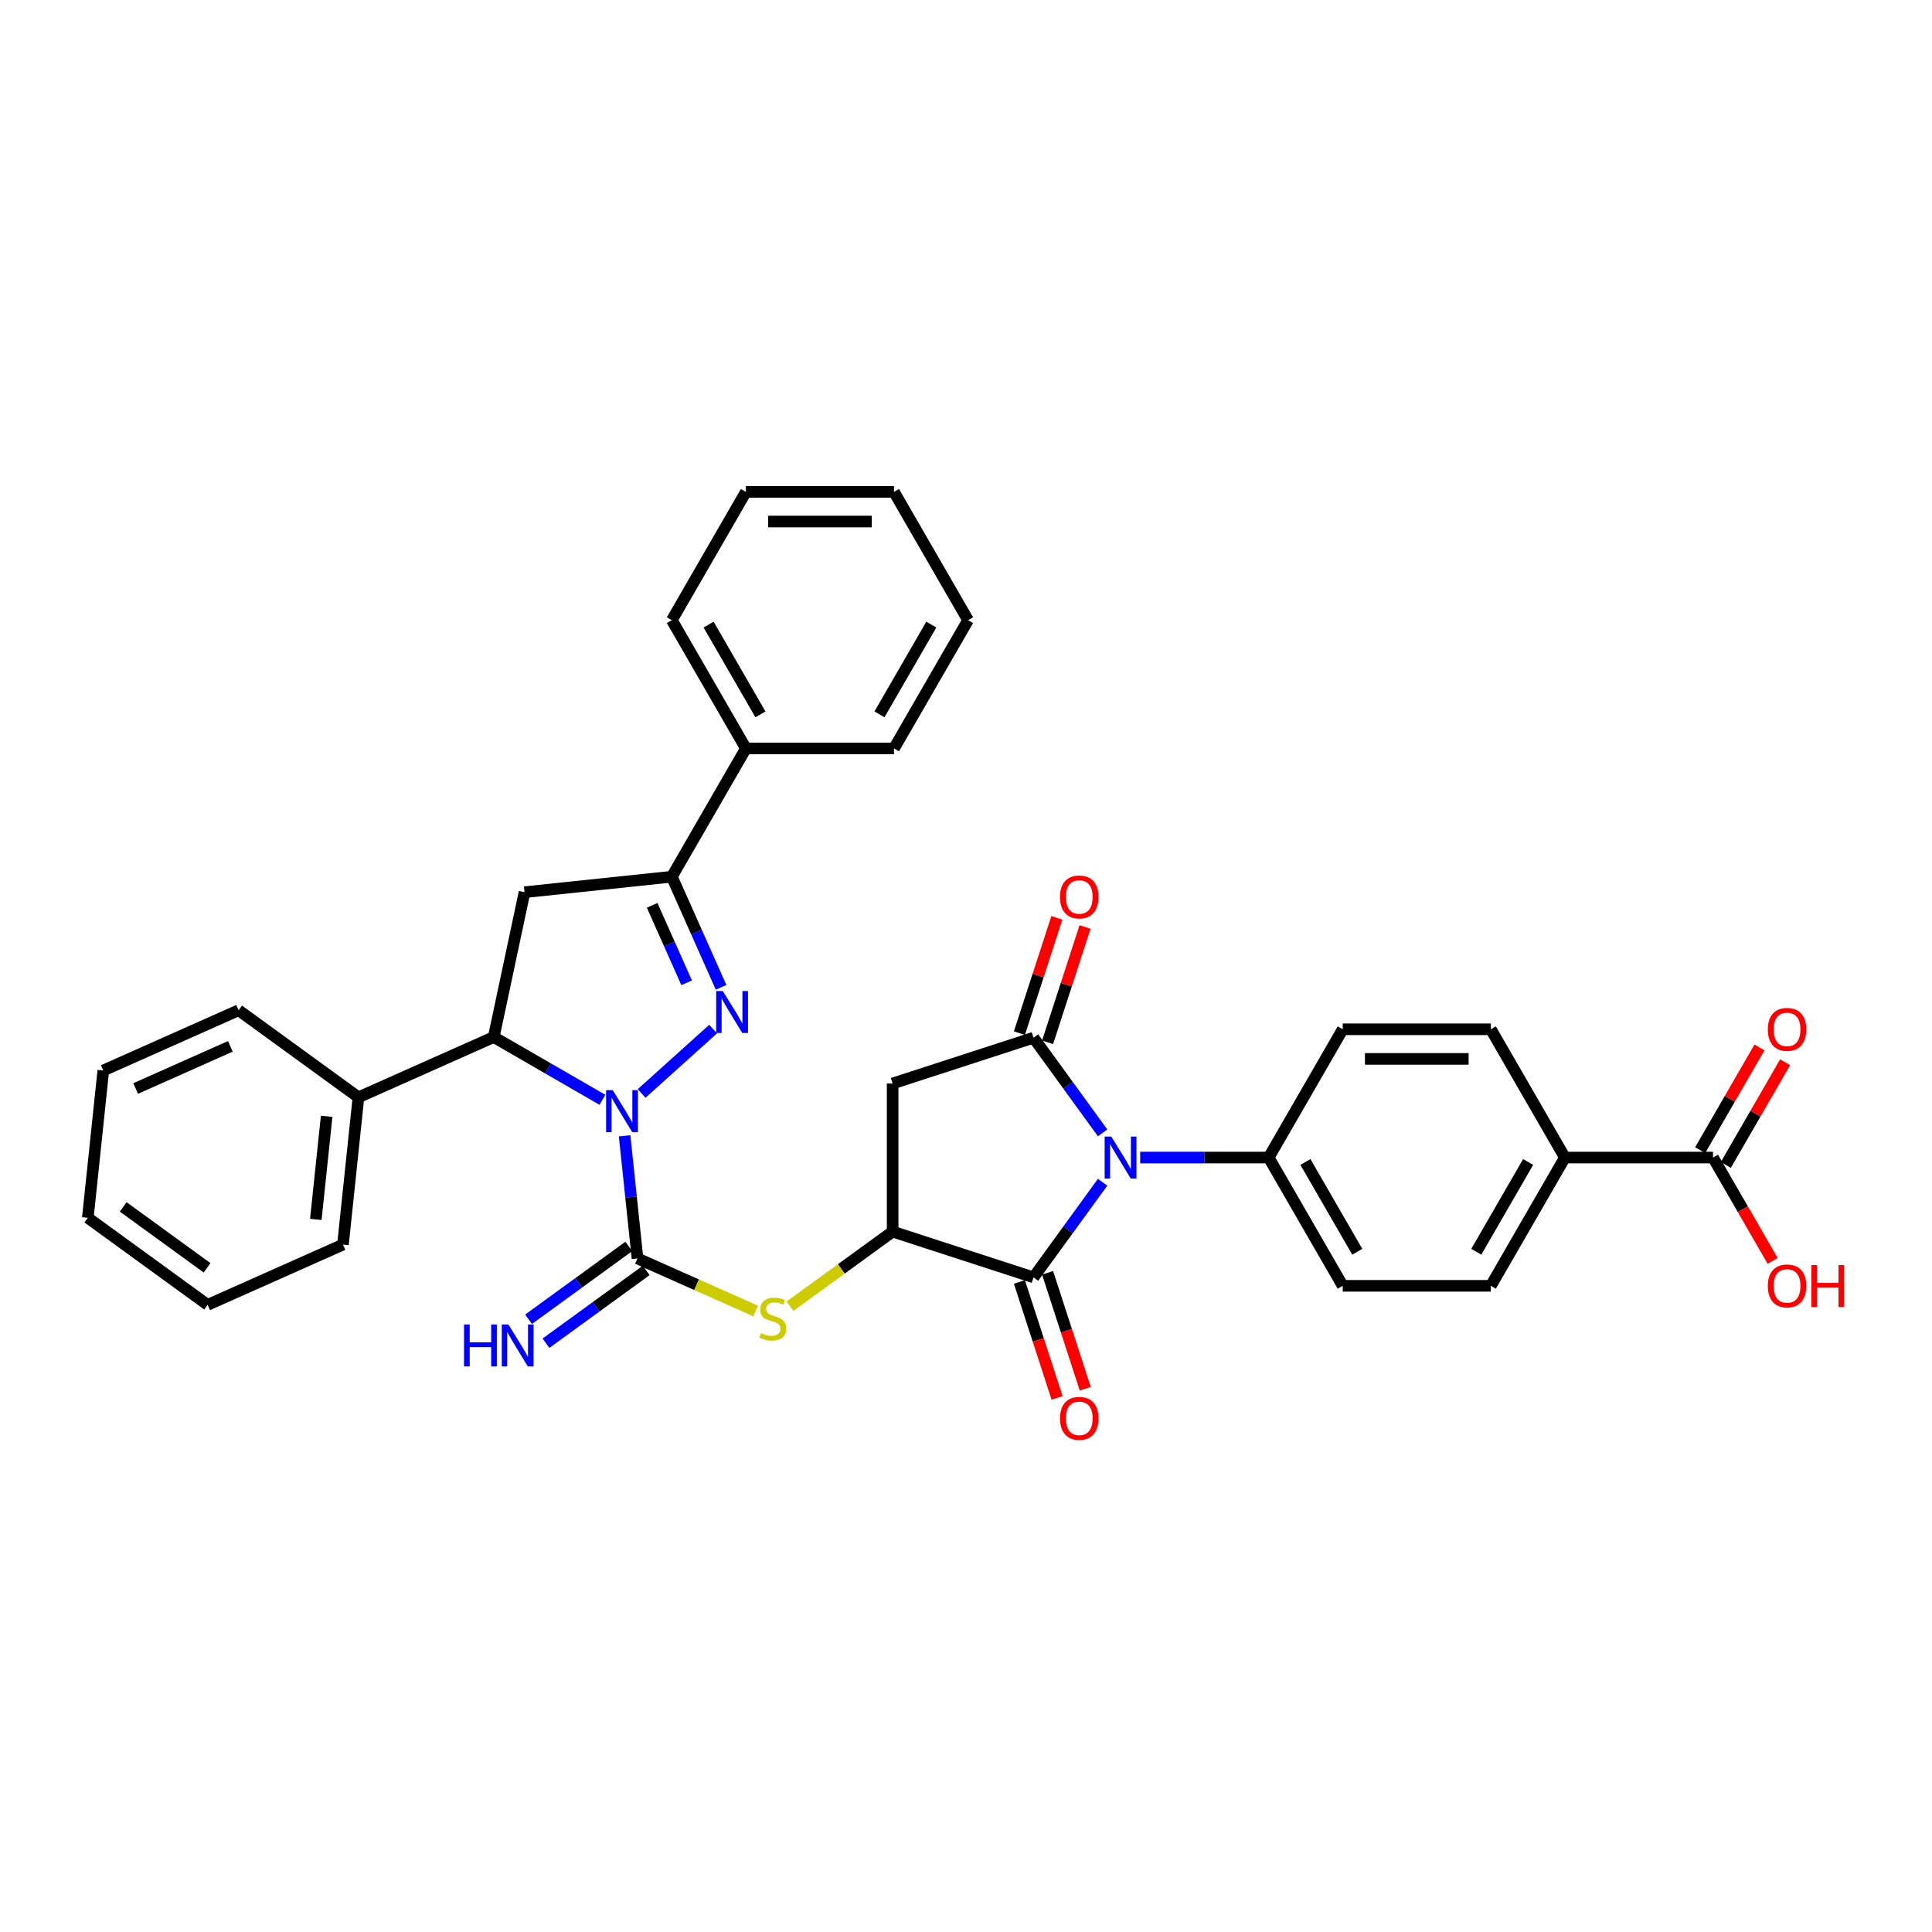 <?xml version='1.0' encoding='iso-8859-1'?>
<svg version='1.1' baseProfile='full'
              xmlns='http://www.w3.org/2000/svg'
                      xmlns:rdkit='http://www.rdkit.org/xml'
                      xmlns:xlink='http://www.w3.org/1999/xlink'
                  xml:space='preserve'
width='1000px' height='1000px' viewBox='0 0 1000 1000'>
<!-- END OF HEADER -->
<rect style='opacity:1.0;fill:#FFFFFF;stroke:none' width='1000' height='1000' x='0' y='0'> </rect>
<path class='bond-1' d='M 332.104,565.976 L 369.117,532.649' style='fill:none;fill-rule:evenodd;stroke:#0000FF;stroke-width:6px;stroke-linecap:butt;stroke-linejoin:miter;stroke-opacity:1' />
<path class='bond-3' d='M 323.296,587.887 L 326.632,619.623' style='fill:none;fill-rule:evenodd;stroke:#0000FF;stroke-width:6px;stroke-linecap:butt;stroke-linejoin:miter;stroke-opacity:1' />
<path class='bond-3' d='M 326.632,619.623 L 329.967,651.359' style='fill:none;fill-rule:evenodd;stroke:#000000;stroke-width:6px;stroke-linecap:butt;stroke-linejoin:miter;stroke-opacity:1' />
<path class='bond-7' d='M 311.804,569.255 L 283.683,553.019' style='fill:none;fill-rule:evenodd;stroke:#0000FF;stroke-width:6px;stroke-linecap:butt;stroke-linejoin:miter;stroke-opacity:1' />
<path class='bond-7' d='M 283.683,553.019 L 255.561,536.783' style='fill:none;fill-rule:evenodd;stroke:#000000;stroke-width:6px;stroke-linecap:butt;stroke-linejoin:miter;stroke-opacity:1' />
<path class='bond-0' d='M 570.719,611.919 L 552.828,636.544' style='fill:none;fill-rule:evenodd;stroke:#0000FF;stroke-width:6px;stroke-linecap:butt;stroke-linejoin:miter;stroke-opacity:1' />
<path class='bond-0' d='M 552.828,636.544 L 534.936,661.169' style='fill:none;fill-rule:evenodd;stroke:#000000;stroke-width:6px;stroke-linecap:butt;stroke-linejoin:miter;stroke-opacity:1' />
<path class='bond-11' d='M 590.148,599.147 L 623.405,599.147' style='fill:none;fill-rule:evenodd;stroke:#0000FF;stroke-width:6px;stroke-linecap:butt;stroke-linejoin:miter;stroke-opacity:1' />
<path class='bond-11' d='M 623.405,599.147 L 656.662,599.147' style='fill:none;fill-rule:evenodd;stroke:#000000;stroke-width:6px;stroke-linecap:butt;stroke-linejoin:miter;stroke-opacity:1' />
<path class='bond-37' d='M 570.719,586.375 L 552.828,561.75' style='fill:none;fill-rule:evenodd;stroke:#0000FF;stroke-width:6px;stroke-linecap:butt;stroke-linejoin:miter;stroke-opacity:1' />
<path class='bond-37' d='M 552.828,561.75 L 534.936,537.125' style='fill:none;fill-rule:evenodd;stroke:#000000;stroke-width:6px;stroke-linecap:butt;stroke-linejoin:miter;stroke-opacity:1' />
<path class='bond-6' d='M 373.239,511.045 L 360.492,482.413' style='fill:none;fill-rule:evenodd;stroke:#0000FF;stroke-width:6px;stroke-linecap:butt;stroke-linejoin:miter;stroke-opacity:1' />
<path class='bond-6' d='M 360.492,482.413 L 347.744,453.782' style='fill:none;fill-rule:evenodd;stroke:#000000;stroke-width:6px;stroke-linecap:butt;stroke-linejoin:miter;stroke-opacity:1' />
<path class='bond-6' d='M 355.408,508.692 L 346.485,488.65' style='fill:none;fill-rule:evenodd;stroke:#0000FF;stroke-width:6px;stroke-linecap:butt;stroke-linejoin:miter;stroke-opacity:1' />
<path class='bond-6' d='M 346.485,488.65 L 337.561,468.608' style='fill:none;fill-rule:evenodd;stroke:#000000;stroke-width:6px;stroke-linecap:butt;stroke-linejoin:miter;stroke-opacity:1' />
<path class='bond-2' d='M 534.936,537.125 L 462.025,560.815' style='fill:none;fill-rule:evenodd;stroke:#000000;stroke-width:6px;stroke-linecap:butt;stroke-linejoin:miter;stroke-opacity:1' />
<path class='bond-14' d='M 542.228,539.494 L 551.923,509.654' style='fill:none;fill-rule:evenodd;stroke:#000000;stroke-width:6px;stroke-linecap:butt;stroke-linejoin:miter;stroke-opacity:1' />
<path class='bond-14' d='M 551.923,509.654 L 561.619,479.815' style='fill:none;fill-rule:evenodd;stroke:#FF0000;stroke-width:6px;stroke-linecap:butt;stroke-linejoin:miter;stroke-opacity:1' />
<path class='bond-14' d='M 527.645,534.756 L 537.341,504.916' style='fill:none;fill-rule:evenodd;stroke:#000000;stroke-width:6px;stroke-linecap:butt;stroke-linejoin:miter;stroke-opacity:1' />
<path class='bond-14' d='M 537.341,504.916 L 547.036,475.077' style='fill:none;fill-rule:evenodd;stroke:#FF0000;stroke-width:6px;stroke-linecap:butt;stroke-linejoin:miter;stroke-opacity:1' />
<path class='bond-10' d='M 329.967,651.359 L 360.546,664.973' style='fill:none;fill-rule:evenodd;stroke:#000000;stroke-width:6px;stroke-linecap:butt;stroke-linejoin:miter;stroke-opacity:1' />
<path class='bond-10' d='M 360.546,664.973 L 391.125,678.588' style='fill:none;fill-rule:evenodd;stroke:#CCCC00;stroke-width:6px;stroke-linecap:butt;stroke-linejoin:miter;stroke-opacity:1' />
<path class='bond-13' d='M 325.461,645.156 L 299.525,664' style='fill:none;fill-rule:evenodd;stroke:#000000;stroke-width:6px;stroke-linecap:butt;stroke-linejoin:miter;stroke-opacity:1' />
<path class='bond-13' d='M 299.525,664 L 273.589,682.844' style='fill:none;fill-rule:evenodd;stroke:#0000FF;stroke-width:6px;stroke-linecap:butt;stroke-linejoin:miter;stroke-opacity:1' />
<path class='bond-13' d='M 334.474,657.561 L 308.538,676.404' style='fill:none;fill-rule:evenodd;stroke:#000000;stroke-width:6px;stroke-linecap:butt;stroke-linejoin:miter;stroke-opacity:1' />
<path class='bond-13' d='M 308.538,676.404 L 282.602,695.248' style='fill:none;fill-rule:evenodd;stroke:#0000FF;stroke-width:6px;stroke-linecap:butt;stroke-linejoin:miter;stroke-opacity:1' />
<path class='bond-4' d='M 534.936,661.169 L 462.025,637.479' style='fill:none;fill-rule:evenodd;stroke:#000000;stroke-width:6px;stroke-linecap:butt;stroke-linejoin:miter;stroke-opacity:1' />
<path class='bond-15' d='M 527.645,663.538 L 537.396,693.546' style='fill:none;fill-rule:evenodd;stroke:#000000;stroke-width:6px;stroke-linecap:butt;stroke-linejoin:miter;stroke-opacity:1' />
<path class='bond-15' d='M 537.396,693.546 L 547.146,723.555' style='fill:none;fill-rule:evenodd;stroke:#FF0000;stroke-width:6px;stroke-linecap:butt;stroke-linejoin:miter;stroke-opacity:1' />
<path class='bond-15' d='M 542.228,658.8 L 551.978,688.808' style='fill:none;fill-rule:evenodd;stroke:#000000;stroke-width:6px;stroke-linecap:butt;stroke-linejoin:miter;stroke-opacity:1' />
<path class='bond-15' d='M 551.978,688.808 L 561.728,718.817' style='fill:none;fill-rule:evenodd;stroke:#FF0000;stroke-width:6px;stroke-linecap:butt;stroke-linejoin:miter;stroke-opacity:1' />
<path class='bond-5' d='M 462.025,637.479 L 435.453,656.785' style='fill:none;fill-rule:evenodd;stroke:#000000;stroke-width:6px;stroke-linecap:butt;stroke-linejoin:miter;stroke-opacity:1' />
<path class='bond-5' d='M 435.453,656.785 L 408.881,676.091' style='fill:none;fill-rule:evenodd;stroke:#CCCC00;stroke-width:6px;stroke-linecap:butt;stroke-linejoin:miter;stroke-opacity:1' />
<path class='bond-8' d='M 462.025,637.479 L 462.025,560.815' style='fill:none;fill-rule:evenodd;stroke:#000000;stroke-width:6px;stroke-linecap:butt;stroke-linejoin:miter;stroke-opacity:1' />
<path class='bond-17' d='M 347.744,453.782 L 386.076,387.389' style='fill:none;fill-rule:evenodd;stroke:#000000;stroke-width:6px;stroke-linecap:butt;stroke-linejoin:miter;stroke-opacity:1' />
<path class='bond-35' d='M 347.744,453.782 L 271.501,461.795' style='fill:none;fill-rule:evenodd;stroke:#000000;stroke-width:6px;stroke-linecap:butt;stroke-linejoin:miter;stroke-opacity:1' />
<path class='bond-9' d='M 255.561,536.783 L 271.501,461.795' style='fill:none;fill-rule:evenodd;stroke:#000000;stroke-width:6px;stroke-linecap:butt;stroke-linejoin:miter;stroke-opacity:1' />
<path class='bond-18' d='M 255.561,536.783 L 185.526,567.965' style='fill:none;fill-rule:evenodd;stroke:#000000;stroke-width:6px;stroke-linecap:butt;stroke-linejoin:miter;stroke-opacity:1' />
<path class='bond-20' d='M 656.662,599.147 L 694.993,532.755' style='fill:none;fill-rule:evenodd;stroke:#000000;stroke-width:6px;stroke-linecap:butt;stroke-linejoin:miter;stroke-opacity:1' />
<path class='bond-21' d='M 656.662,599.147 L 694.993,665.54' style='fill:none;fill-rule:evenodd;stroke:#000000;stroke-width:6px;stroke-linecap:butt;stroke-linejoin:miter;stroke-opacity:1' />
<path class='bond-21' d='M 675.69,601.44 L 702.522,647.914' style='fill:none;fill-rule:evenodd;stroke:#000000;stroke-width:6px;stroke-linecap:butt;stroke-linejoin:miter;stroke-opacity:1' />
<path class='bond-12' d='M 886.652,599.147 L 809.989,599.147' style='fill:none;fill-rule:evenodd;stroke:#000000;stroke-width:6px;stroke-linecap:butt;stroke-linejoin:miter;stroke-opacity:1' />
<path class='bond-19' d='M 893.291,602.98 L 908.638,576.4' style='fill:none;fill-rule:evenodd;stroke:#000000;stroke-width:6px;stroke-linecap:butt;stroke-linejoin:miter;stroke-opacity:1' />
<path class='bond-19' d='M 908.638,576.4 L 923.984,549.82' style='fill:none;fill-rule:evenodd;stroke:#FF0000;stroke-width:6px;stroke-linecap:butt;stroke-linejoin:miter;stroke-opacity:1' />
<path class='bond-19' d='M 880.013,595.314 L 895.359,568.734' style='fill:none;fill-rule:evenodd;stroke:#000000;stroke-width:6px;stroke-linecap:butt;stroke-linejoin:miter;stroke-opacity:1' />
<path class='bond-19' d='M 895.359,568.734 L 910.705,542.153' style='fill:none;fill-rule:evenodd;stroke:#FF0000;stroke-width:6px;stroke-linecap:butt;stroke-linejoin:miter;stroke-opacity:1' />
<path class='bond-24' d='M 886.652,599.147 L 902.096,625.896' style='fill:none;fill-rule:evenodd;stroke:#000000;stroke-width:6px;stroke-linecap:butt;stroke-linejoin:miter;stroke-opacity:1' />
<path class='bond-24' d='M 902.096,625.896 L 917.539,652.645' style='fill:none;fill-rule:evenodd;stroke:#FF0000;stroke-width:6px;stroke-linecap:butt;stroke-linejoin:miter;stroke-opacity:1' />
<path class='bond-16' d='M 809.989,599.147 L 771.657,665.54' style='fill:none;fill-rule:evenodd;stroke:#000000;stroke-width:6px;stroke-linecap:butt;stroke-linejoin:miter;stroke-opacity:1' />
<path class='bond-16' d='M 790.96,601.44 L 764.128,647.914' style='fill:none;fill-rule:evenodd;stroke:#000000;stroke-width:6px;stroke-linecap:butt;stroke-linejoin:miter;stroke-opacity:1' />
<path class='bond-39' d='M 809.989,599.147 L 771.657,532.755' style='fill:none;fill-rule:evenodd;stroke:#000000;stroke-width:6px;stroke-linecap:butt;stroke-linejoin:miter;stroke-opacity:1' />
<path class='bond-25' d='M 386.076,387.389 L 347.744,320.997' style='fill:none;fill-rule:evenodd;stroke:#000000;stroke-width:6px;stroke-linecap:butt;stroke-linejoin:miter;stroke-opacity:1' />
<path class='bond-25' d='M 393.605,369.764 L 366.772,323.289' style='fill:none;fill-rule:evenodd;stroke:#000000;stroke-width:6px;stroke-linecap:butt;stroke-linejoin:miter;stroke-opacity:1' />
<path class='bond-27' d='M 386.076,387.389 L 462.739,387.389' style='fill:none;fill-rule:evenodd;stroke:#000000;stroke-width:6px;stroke-linecap:butt;stroke-linejoin:miter;stroke-opacity:1' />
<path class='bond-26' d='M 185.526,567.965 L 177.512,644.209' style='fill:none;fill-rule:evenodd;stroke:#000000;stroke-width:6px;stroke-linecap:butt;stroke-linejoin:miter;stroke-opacity:1' />
<path class='bond-26' d='M 169.075,577.799 L 163.466,631.17' style='fill:none;fill-rule:evenodd;stroke:#000000;stroke-width:6px;stroke-linecap:butt;stroke-linejoin:miter;stroke-opacity:1' />
<path class='bond-28' d='M 185.526,567.965 L 123.504,522.904' style='fill:none;fill-rule:evenodd;stroke:#000000;stroke-width:6px;stroke-linecap:butt;stroke-linejoin:miter;stroke-opacity:1' />
<path class='bond-22' d='M 694.993,532.755 L 771.657,532.755' style='fill:none;fill-rule:evenodd;stroke:#000000;stroke-width:6px;stroke-linecap:butt;stroke-linejoin:miter;stroke-opacity:1' />
<path class='bond-22' d='M 706.493,548.087 L 760.157,548.087' style='fill:none;fill-rule:evenodd;stroke:#000000;stroke-width:6px;stroke-linecap:butt;stroke-linejoin:miter;stroke-opacity:1' />
<path class='bond-23' d='M 694.993,665.54 L 771.657,665.54' style='fill:none;fill-rule:evenodd;stroke:#000000;stroke-width:6px;stroke-linecap:butt;stroke-linejoin:miter;stroke-opacity:1' />
<path class='bond-30' d='M 347.744,320.997 L 386.076,254.604' style='fill:none;fill-rule:evenodd;stroke:#000000;stroke-width:6px;stroke-linecap:butt;stroke-linejoin:miter;stroke-opacity:1' />
<path class='bond-31' d='M 177.512,644.209 L 107.477,675.391' style='fill:none;fill-rule:evenodd;stroke:#000000;stroke-width:6px;stroke-linecap:butt;stroke-linejoin:miter;stroke-opacity:1' />
<path class='bond-29' d='M 462.739,387.389 L 501.071,320.997' style='fill:none;fill-rule:evenodd;stroke:#000000;stroke-width:6px;stroke-linecap:butt;stroke-linejoin:miter;stroke-opacity:1' />
<path class='bond-29' d='M 455.211,369.764 L 482.043,323.289' style='fill:none;fill-rule:evenodd;stroke:#000000;stroke-width:6px;stroke-linecap:butt;stroke-linejoin:miter;stroke-opacity:1' />
<path class='bond-32' d='M 123.504,522.904 L 53.468,554.085' style='fill:none;fill-rule:evenodd;stroke:#000000;stroke-width:6px;stroke-linecap:butt;stroke-linejoin:miter;stroke-opacity:1' />
<path class='bond-32' d='M 119.235,541.588 L 70.21,563.415' style='fill:none;fill-rule:evenodd;stroke:#000000;stroke-width:6px;stroke-linecap:butt;stroke-linejoin:miter;stroke-opacity:1' />
<path class='bond-34' d='M 501.071,320.997 L 462.739,254.604' style='fill:none;fill-rule:evenodd;stroke:#000000;stroke-width:6px;stroke-linecap:butt;stroke-linejoin:miter;stroke-opacity:1' />
<path class='bond-38' d='M 386.076,254.604 L 462.739,254.604' style='fill:none;fill-rule:evenodd;stroke:#000000;stroke-width:6px;stroke-linecap:butt;stroke-linejoin:miter;stroke-opacity:1' />
<path class='bond-38' d='M 397.575,269.937 L 451.24,269.937' style='fill:none;fill-rule:evenodd;stroke:#000000;stroke-width:6px;stroke-linecap:butt;stroke-linejoin:miter;stroke-opacity:1' />
<path class='bond-36' d='M 107.477,675.391 L 45.455,630.329' style='fill:none;fill-rule:evenodd;stroke:#000000;stroke-width:6px;stroke-linecap:butt;stroke-linejoin:miter;stroke-opacity:1' />
<path class='bond-36' d='M 107.186,656.227 L 63.77,624.684' style='fill:none;fill-rule:evenodd;stroke:#000000;stroke-width:6px;stroke-linecap:butt;stroke-linejoin:miter;stroke-opacity:1' />
<path class='bond-33' d='M 53.468,554.085 L 45.455,630.329' style='fill:none;fill-rule:evenodd;stroke:#000000;stroke-width:6px;stroke-linecap:butt;stroke-linejoin:miter;stroke-opacity:1' />
<path  class='atom-0' d='M 317.155 564.26
L 324.269 575.759
Q 324.974 576.894, 326.109 578.948
Q 327.244 581.003, 327.305 581.126
L 327.305 564.26
L 330.188 564.26
L 330.188 585.971
L 327.213 585.971
L 319.577 573.398
Q 318.688 571.926, 317.737 570.239
Q 316.817 568.553, 316.541 568.031
L 316.541 585.971
L 313.72 585.971
L 313.72 564.26
L 317.155 564.26
' fill='#0000FF'/>
<path  class='atom-1' d='M 575.199 588.292
L 582.313 599.791
Q 583.019 600.926, 584.153 602.98
Q 585.288 605.035, 585.349 605.158
L 585.349 588.292
L 588.232 588.292
L 588.232 610.003
L 585.257 610.003
L 577.622 597.43
Q 576.732 595.958, 575.782 594.271
Q 574.862 592.585, 574.586 592.063
L 574.586 610.003
L 571.765 610.003
L 571.765 588.292
L 575.199 588.292
' fill='#0000FF'/>
<path  class='atom-2' d='M 374.127 512.962
L 381.241 524.461
Q 381.947 525.596, 383.081 527.65
Q 384.216 529.705, 384.277 529.828
L 384.277 512.962
L 387.16 512.962
L 387.16 534.673
L 384.185 534.673
L 376.549 522.1
Q 375.66 520.628, 374.71 518.941
Q 373.79 517.255, 373.514 516.734
L 373.514 534.673
L 370.692 534.673
L 370.692 512.962
L 374.127 512.962
' fill='#0000FF'/>
<path  class='atom-11' d='M 393.87 689.992
Q 394.115 690.084, 395.127 690.514
Q 396.139 690.943, 397.243 691.219
Q 398.378 691.464, 399.482 691.464
Q 401.536 691.464, 402.732 690.483
Q 403.928 689.471, 403.928 687.723
Q 403.928 686.527, 403.315 685.791
Q 402.732 685.055, 401.812 684.656
Q 400.892 684.258, 399.359 683.798
Q 397.427 683.215, 396.262 682.663
Q 395.127 682.111, 394.299 680.946
Q 393.502 679.781, 393.502 677.818
Q 393.502 675.089, 395.342 673.402
Q 397.213 671.716, 400.892 671.716
Q 403.407 671.716, 406.259 672.912
L 405.553 675.273
Q 402.947 674.2, 400.984 674.2
Q 398.868 674.2, 397.703 675.089
Q 396.538 675.947, 396.569 677.45
Q 396.569 678.615, 397.151 679.321
Q 397.764 680.026, 398.623 680.425
Q 399.512 680.823, 400.984 681.283
Q 402.947 681.897, 404.112 682.51
Q 405.278 683.123, 406.105 684.38
Q 406.964 685.607, 406.964 687.723
Q 406.964 690.728, 404.94 692.353
Q 402.947 693.948, 399.604 693.948
Q 397.672 693.948, 396.201 693.519
Q 394.759 693.12, 393.042 692.415
L 393.87 689.992
' fill='#CCCC00'/>
<path  class='atom-14' d='M 240.178 685.565
L 243.122 685.565
L 243.122 694.795
L 254.223 694.795
L 254.223 685.565
L 257.166 685.565
L 257.166 707.276
L 254.223 707.276
L 254.223 697.248
L 243.122 697.248
L 243.122 707.276
L 240.178 707.276
L 240.178 685.565
' fill='#0000FF'/>
<path  class='atom-14' d='M 263.146 685.565
L 270.261 697.064
Q 270.966 698.199, 272.101 700.254
Q 273.235 702.308, 273.296 702.431
L 273.296 685.565
L 276.179 685.565
L 276.179 707.276
L 273.204 707.276
L 265.569 694.703
Q 264.679 693.231, 263.729 691.545
Q 262.809 689.858, 262.533 689.337
L 262.533 707.276
L 259.712 707.276
L 259.712 685.565
L 263.146 685.565
' fill='#0000FF'/>
<path  class='atom-15' d='M 548.661 464.275
Q 548.661 459.062, 551.236 456.149
Q 553.812 453.235, 558.627 453.235
Q 563.441 453.235, 566.017 456.149
Q 568.593 459.062, 568.593 464.275
Q 568.593 469.549, 565.987 472.555
Q 563.38 475.529, 558.627 475.529
Q 553.843 475.529, 551.236 472.555
Q 548.661 469.58, 548.661 464.275
M 558.627 473.076
Q 561.939 473.076, 563.717 470.868
Q 565.527 468.629, 565.527 464.275
Q 565.527 460.013, 563.717 457.866
Q 561.939 455.689, 558.627 455.689
Q 555.315 455.689, 553.506 457.835
Q 551.727 459.982, 551.727 464.275
Q 551.727 468.66, 553.506 470.868
Q 555.315 473.076, 558.627 473.076
' fill='#FF0000'/>
<path  class='atom-16' d='M 548.661 734.142
Q 548.661 728.929, 551.236 726.016
Q 553.812 723.102, 558.627 723.102
Q 563.441 723.102, 566.017 726.016
Q 568.593 728.929, 568.593 734.142
Q 568.593 739.416, 565.987 742.422
Q 563.38 745.396, 558.627 745.396
Q 553.843 745.396, 551.236 742.422
Q 548.661 739.447, 548.661 734.142
M 558.627 742.943
Q 561.939 742.943, 563.717 740.735
Q 565.527 738.496, 565.527 734.142
Q 565.527 729.879, 563.717 727.733
Q 561.939 725.556, 558.627 725.556
Q 555.315 725.556, 553.506 727.702
Q 551.727 729.849, 551.727 734.142
Q 551.727 738.527, 553.506 740.735
Q 555.315 742.943, 558.627 742.943
' fill='#FF0000'/>
<path  class='atom-20' d='M 915.018 532.816
Q 915.018 527.603, 917.594 524.69
Q 920.17 521.776, 924.984 521.776
Q 929.798 521.776, 932.374 524.69
Q 934.95 527.603, 934.95 532.816
Q 934.95 538.09, 932.344 541.096
Q 929.737 544.07, 924.984 544.07
Q 920.2 544.07, 917.594 541.096
Q 915.018 538.121, 915.018 532.816
M 924.984 541.617
Q 928.296 541.617, 930.074 539.409
Q 931.884 537.17, 931.884 532.816
Q 931.884 528.553, 930.074 526.407
Q 928.296 524.23, 924.984 524.23
Q 921.672 524.23, 919.863 526.376
Q 918.084 528.523, 918.084 532.816
Q 918.084 537.201, 919.863 539.409
Q 921.672 541.617, 924.984 541.617
' fill='#FF0000'/>
<path  class='atom-25' d='M 915.018 665.601
Q 915.018 660.388, 917.594 657.475
Q 920.17 654.561, 924.984 654.561
Q 929.798 654.561, 932.374 657.475
Q 934.95 660.388, 934.95 665.601
Q 934.95 670.875, 932.344 673.881
Q 929.737 676.855, 924.984 676.855
Q 920.2 676.855, 917.594 673.881
Q 915.018 670.906, 915.018 665.601
M 924.984 674.402
Q 928.296 674.402, 930.074 672.194
Q 931.884 669.955, 931.884 665.601
Q 931.884 661.338, 930.074 659.192
Q 928.296 657.015, 924.984 657.015
Q 921.672 657.015, 919.863 659.161
Q 918.084 661.308, 918.084 665.601
Q 918.084 669.986, 919.863 672.194
Q 921.672 674.402, 924.984 674.402
' fill='#FF0000'/>
<path  class='atom-25' d='M 937.557 654.807
L 940.501 654.807
L 940.501 664.037
L 951.602 664.037
L 951.602 654.807
L 954.545 654.807
L 954.545 676.518
L 951.602 676.518
L 951.602 666.49
L 940.501 666.49
L 940.501 676.518
L 937.557 676.518
L 937.557 654.807
' fill='#FF0000'/>
</svg>
